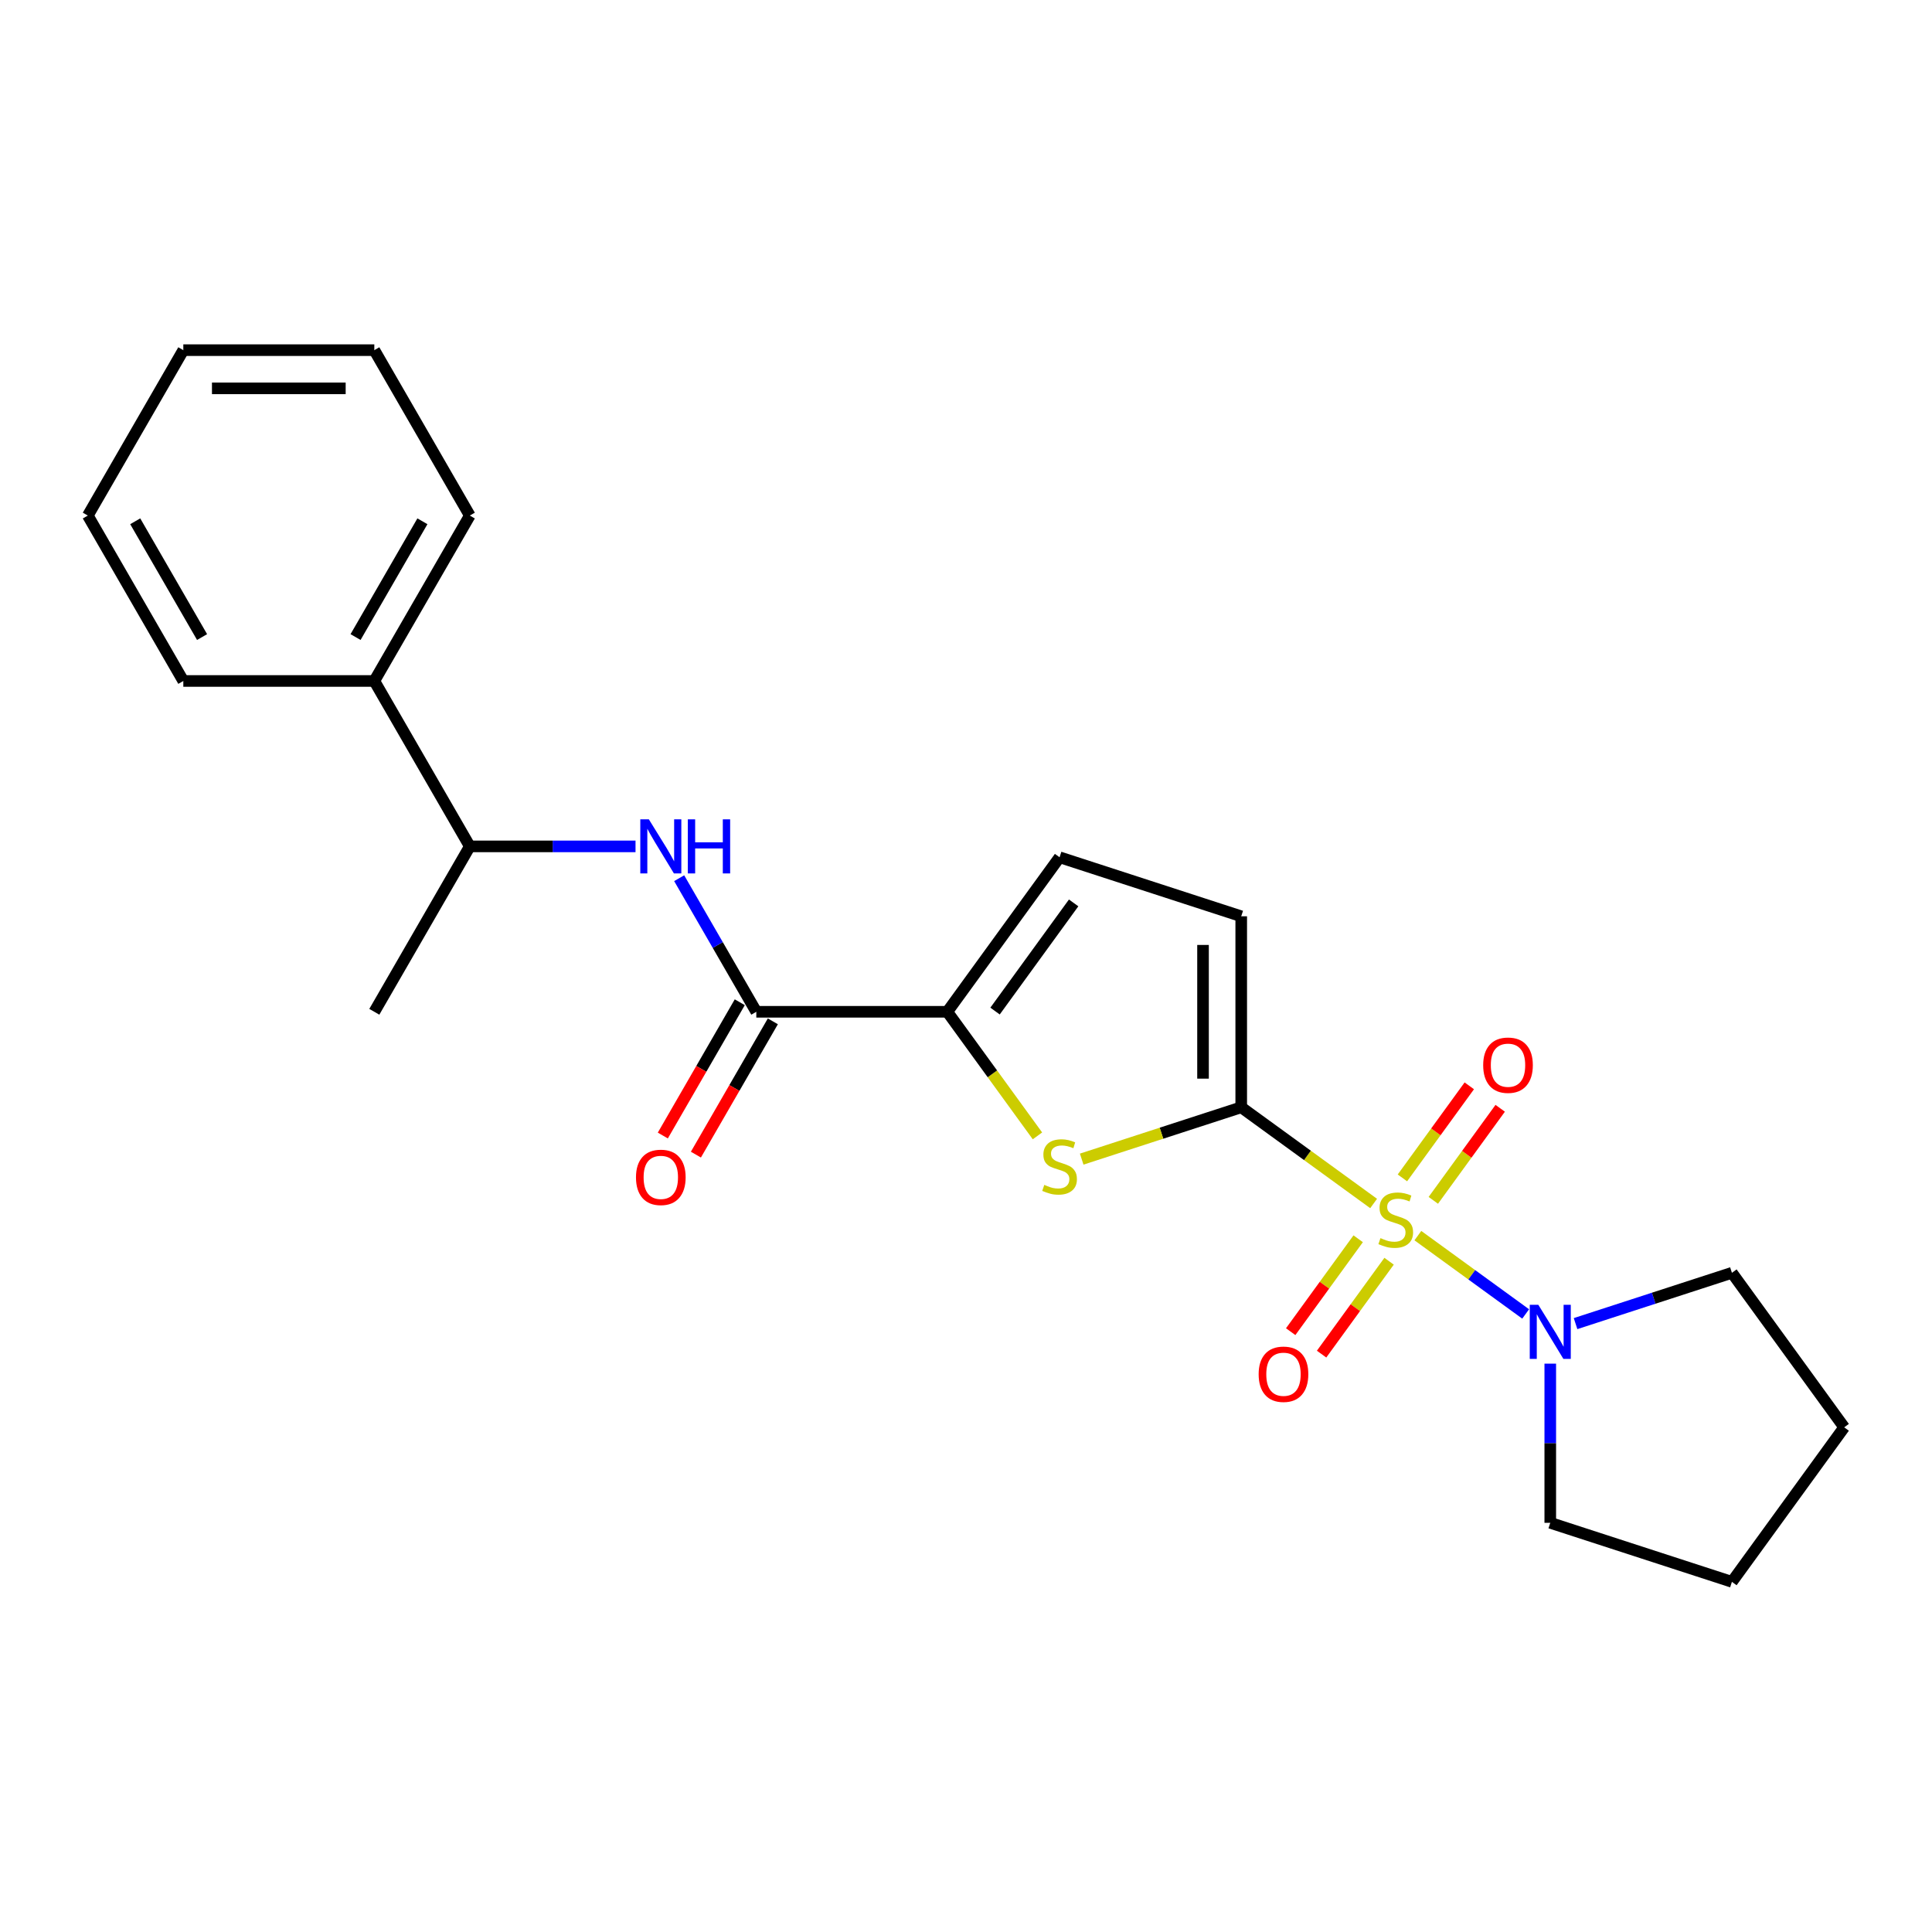 <?xml version='1.0' encoding='iso-8859-1'?>
<svg version='1.1' baseProfile='full'
              xmlns='http://www.w3.org/2000/svg'
                      xmlns:rdkit='http://www.rdkit.org/xml'
                      xmlns:xlink='http://www.w3.org/1999/xlink'
                  xml:space='preserve'
width='1000px' height='1000px' viewBox='0 0 1000 1000'>
<!-- END OF HEADER -->
<rect style='opacity:1.0;fill:#FFFFFF;stroke:none' width='1000' height='1000' x='0' y='0'> </rect>
<path class='bond-0' d='M 710.988,622.924 L 676.722,598.028' style='fill:none;fill-rule:evenodd;stroke:#CCCC00;stroke-width:6px;stroke-linecap:butt;stroke-linejoin:miter;stroke-opacity:1' />
<path class='bond-0' d='M 676.722,598.028 L 642.456,573.133' style='fill:none;fill-rule:evenodd;stroke:#000000;stroke-width:6px;stroke-linecap:butt;stroke-linejoin:miter;stroke-opacity:1' />
<path class='bond-3' d='M 733.884,639.559 L 761.782,659.828' style='fill:none;fill-rule:evenodd;stroke:#CCCC00;stroke-width:6px;stroke-linecap:butt;stroke-linejoin:miter;stroke-opacity:1' />
<path class='bond-3' d='M 761.782,659.828 L 789.68,680.097' style='fill:none;fill-rule:evenodd;stroke:#0000FF;stroke-width:6px;stroke-linecap:butt;stroke-linejoin:miter;stroke-opacity:1' />
<path class='bond-8' d='M 702.99,641.187 L 685.523,665.228' style='fill:none;fill-rule:evenodd;stroke:#CCCC00;stroke-width:6px;stroke-linecap:butt;stroke-linejoin:miter;stroke-opacity:1' />
<path class='bond-8' d='M 685.523,665.228 L 668.056,689.269' style='fill:none;fill-rule:evenodd;stroke:#FF0000;stroke-width:6px;stroke-linecap:butt;stroke-linejoin:miter;stroke-opacity:1' />
<path class='bond-8' d='M 718.986,652.809 L 701.519,676.85' style='fill:none;fill-rule:evenodd;stroke:#CCCC00;stroke-width:6px;stroke-linecap:butt;stroke-linejoin:miter;stroke-opacity:1' />
<path class='bond-8' d='M 701.519,676.85 L 684.052,700.89' style='fill:none;fill-rule:evenodd;stroke:#FF0000;stroke-width:6px;stroke-linecap:butt;stroke-linejoin:miter;stroke-opacity:1' />
<path class='bond-9' d='M 741.882,621.295 L 759.19,597.472' style='fill:none;fill-rule:evenodd;stroke:#CCCC00;stroke-width:6px;stroke-linecap:butt;stroke-linejoin:miter;stroke-opacity:1' />
<path class='bond-9' d='M 759.19,597.472 L 776.499,573.649' style='fill:none;fill-rule:evenodd;stroke:#FF0000;stroke-width:6px;stroke-linecap:butt;stroke-linejoin:miter;stroke-opacity:1' />
<path class='bond-9' d='M 725.886,609.673 L 743.194,585.85' style='fill:none;fill-rule:evenodd;stroke:#CCCC00;stroke-width:6px;stroke-linecap:butt;stroke-linejoin:miter;stroke-opacity:1' />
<path class='bond-9' d='M 743.194,585.85 L 760.503,562.027' style='fill:none;fill-rule:evenodd;stroke:#FF0000;stroke-width:6px;stroke-linecap:butt;stroke-linejoin:miter;stroke-opacity:1' />
<path class='bond-1' d='M 642.456,573.133 L 601.169,586.547' style='fill:none;fill-rule:evenodd;stroke:#000000;stroke-width:6px;stroke-linecap:butt;stroke-linejoin:miter;stroke-opacity:1' />
<path class='bond-1' d='M 601.169,586.547 L 559.882,599.962' style='fill:none;fill-rule:evenodd;stroke:#CCCC00;stroke-width:6px;stroke-linecap:butt;stroke-linejoin:miter;stroke-opacity:1' />
<path class='bond-5' d='M 642.456,573.133 L 642.456,474.272' style='fill:none;fill-rule:evenodd;stroke:#000000;stroke-width:6px;stroke-linecap:butt;stroke-linejoin:miter;stroke-opacity:1' />
<path class='bond-5' d='M 622.684,558.304 L 622.684,489.101' style='fill:none;fill-rule:evenodd;stroke:#000000;stroke-width:6px;stroke-linecap:butt;stroke-linejoin:miter;stroke-opacity:1' />
<path class='bond-2' d='M 536.986,587.925 L 513.656,555.814' style='fill:none;fill-rule:evenodd;stroke:#CCCC00;stroke-width:6px;stroke-linecap:butt;stroke-linejoin:miter;stroke-opacity:1' />
<path class='bond-2' d='M 513.656,555.814 L 490.326,523.702' style='fill:none;fill-rule:evenodd;stroke:#000000;stroke-width:6px;stroke-linecap:butt;stroke-linejoin:miter;stroke-opacity:1' />
<path class='bond-4' d='M 490.326,523.702 L 391.465,523.702' style='fill:none;fill-rule:evenodd;stroke:#000000;stroke-width:6px;stroke-linecap:butt;stroke-linejoin:miter;stroke-opacity:1' />
<path class='bond-24' d='M 490.326,523.702 L 548.434,443.723' style='fill:none;fill-rule:evenodd;stroke:#000000;stroke-width:6px;stroke-linecap:butt;stroke-linejoin:miter;stroke-opacity:1' />
<path class='bond-24' d='M 515.038,523.327 L 555.714,467.341' style='fill:none;fill-rule:evenodd;stroke:#000000;stroke-width:6px;stroke-linecap:butt;stroke-linejoin:miter;stroke-opacity:1' />
<path class='bond-13' d='M 815.504,685.097 L 855.971,671.949' style='fill:none;fill-rule:evenodd;stroke:#0000FF;stroke-width:6px;stroke-linecap:butt;stroke-linejoin:miter;stroke-opacity:1' />
<path class='bond-13' d='M 855.971,671.949 L 896.437,658.8' style='fill:none;fill-rule:evenodd;stroke:#000000;stroke-width:6px;stroke-linecap:butt;stroke-linejoin:miter;stroke-opacity:1' />
<path class='bond-14' d='M 802.415,705.82 L 802.415,747.015' style='fill:none;fill-rule:evenodd;stroke:#0000FF;stroke-width:6px;stroke-linecap:butt;stroke-linejoin:miter;stroke-opacity:1' />
<path class='bond-14' d='M 802.415,747.015 L 802.415,788.21' style='fill:none;fill-rule:evenodd;stroke:#000000;stroke-width:6px;stroke-linecap:butt;stroke-linejoin:miter;stroke-opacity:1' />
<path class='bond-6' d='M 391.465,523.702 L 371.505,489.13' style='fill:none;fill-rule:evenodd;stroke:#000000;stroke-width:6px;stroke-linecap:butt;stroke-linejoin:miter;stroke-opacity:1' />
<path class='bond-6' d='M 371.505,489.13 L 351.544,454.557' style='fill:none;fill-rule:evenodd;stroke:#0000FF;stroke-width:6px;stroke-linecap:butt;stroke-linejoin:miter;stroke-opacity:1' />
<path class='bond-11' d='M 382.904,518.759 L 362.989,553.253' style='fill:none;fill-rule:evenodd;stroke:#000000;stroke-width:6px;stroke-linecap:butt;stroke-linejoin:miter;stroke-opacity:1' />
<path class='bond-11' d='M 362.989,553.253 L 343.074,587.747' style='fill:none;fill-rule:evenodd;stroke:#FF0000;stroke-width:6px;stroke-linecap:butt;stroke-linejoin:miter;stroke-opacity:1' />
<path class='bond-11' d='M 400.027,528.645 L 380.112,563.139' style='fill:none;fill-rule:evenodd;stroke:#000000;stroke-width:6px;stroke-linecap:butt;stroke-linejoin:miter;stroke-opacity:1' />
<path class='bond-11' d='M 380.112,563.139 L 360.197,597.633' style='fill:none;fill-rule:evenodd;stroke:#FF0000;stroke-width:6px;stroke-linecap:butt;stroke-linejoin:miter;stroke-opacity:1' />
<path class='bond-7' d='M 642.456,474.272 L 548.434,443.723' style='fill:none;fill-rule:evenodd;stroke:#000000;stroke-width:6px;stroke-linecap:butt;stroke-linejoin:miter;stroke-opacity:1' />
<path class='bond-10' d='M 328.946,438.087 L 286.061,438.087' style='fill:none;fill-rule:evenodd;stroke:#0000FF;stroke-width:6px;stroke-linecap:butt;stroke-linejoin:miter;stroke-opacity:1' />
<path class='bond-10' d='M 286.061,438.087 L 243.175,438.087' style='fill:none;fill-rule:evenodd;stroke:#000000;stroke-width:6px;stroke-linecap:butt;stroke-linejoin:miter;stroke-opacity:1' />
<path class='bond-12' d='M 243.175,438.087 L 193.745,352.471' style='fill:none;fill-rule:evenodd;stroke:#000000;stroke-width:6px;stroke-linecap:butt;stroke-linejoin:miter;stroke-opacity:1' />
<path class='bond-15' d='M 243.175,438.087 L 193.745,523.702' style='fill:none;fill-rule:evenodd;stroke:#000000;stroke-width:6px;stroke-linecap:butt;stroke-linejoin:miter;stroke-opacity:1' />
<path class='bond-16' d='M 193.745,352.471 L 243.175,266.856' style='fill:none;fill-rule:evenodd;stroke:#000000;stroke-width:6px;stroke-linecap:butt;stroke-linejoin:miter;stroke-opacity:1' />
<path class='bond-16' d='M 184.036,329.743 L 218.637,269.812' style='fill:none;fill-rule:evenodd;stroke:#000000;stroke-width:6px;stroke-linecap:butt;stroke-linejoin:miter;stroke-opacity:1' />
<path class='bond-17' d='M 193.745,352.471 L 94.885,352.471' style='fill:none;fill-rule:evenodd;stroke:#000000;stroke-width:6px;stroke-linecap:butt;stroke-linejoin:miter;stroke-opacity:1' />
<path class='bond-19' d='M 896.437,658.8 L 954.545,738.78' style='fill:none;fill-rule:evenodd;stroke:#000000;stroke-width:6px;stroke-linecap:butt;stroke-linejoin:miter;stroke-opacity:1' />
<path class='bond-18' d='M 802.415,788.21 L 896.437,818.76' style='fill:none;fill-rule:evenodd;stroke:#000000;stroke-width:6px;stroke-linecap:butt;stroke-linejoin:miter;stroke-opacity:1' />
<path class='bond-21' d='M 243.175,266.856 L 193.745,181.24' style='fill:none;fill-rule:evenodd;stroke:#000000;stroke-width:6px;stroke-linecap:butt;stroke-linejoin:miter;stroke-opacity:1' />
<path class='bond-20' d='M 94.885,352.471 L 45.455,266.856' style='fill:none;fill-rule:evenodd;stroke:#000000;stroke-width:6px;stroke-linecap:butt;stroke-linejoin:miter;stroke-opacity:1' />
<path class='bond-20' d='M 104.593,329.743 L 69.992,269.812' style='fill:none;fill-rule:evenodd;stroke:#000000;stroke-width:6px;stroke-linecap:butt;stroke-linejoin:miter;stroke-opacity:1' />
<path class='bond-23' d='M 896.437,818.76 L 954.545,738.78' style='fill:none;fill-rule:evenodd;stroke:#000000;stroke-width:6px;stroke-linecap:butt;stroke-linejoin:miter;stroke-opacity:1' />
<path class='bond-22' d='M 45.455,266.856 L 94.885,181.24' style='fill:none;fill-rule:evenodd;stroke:#000000;stroke-width:6px;stroke-linecap:butt;stroke-linejoin:miter;stroke-opacity:1' />
<path class='bond-25' d='M 193.745,181.24 L 94.885,181.24' style='fill:none;fill-rule:evenodd;stroke:#000000;stroke-width:6px;stroke-linecap:butt;stroke-linejoin:miter;stroke-opacity:1' />
<path class='bond-25' d='M 178.916,201.013 L 109.714,201.013' style='fill:none;fill-rule:evenodd;stroke:#000000;stroke-width:6px;stroke-linecap:butt;stroke-linejoin:miter;stroke-opacity:1' />
<path  class='atom-0' d='M 714.527 640.85
Q 714.843 640.969, 716.148 641.523
Q 717.453 642.076, 718.877 642.432
Q 720.34 642.748, 721.763 642.748
Q 724.413 642.748, 725.955 641.483
Q 727.497 640.178, 727.497 637.924
Q 727.497 636.382, 726.706 635.433
Q 725.955 634.484, 724.769 633.97
Q 723.582 633.456, 721.605 632.862
Q 719.114 632.111, 717.611 631.399
Q 716.148 630.688, 715.08 629.185
Q 714.052 627.682, 714.052 625.151
Q 714.052 621.632, 716.425 619.457
Q 718.837 617.282, 723.582 617.282
Q 726.825 617.282, 730.503 618.824
L 729.593 621.869
Q 726.232 620.485, 723.701 620.485
Q 720.972 620.485, 719.47 621.632
Q 717.967 622.739, 718.007 624.677
Q 718.007 626.18, 718.758 627.089
Q 719.549 627.999, 720.656 628.513
Q 721.803 629.027, 723.701 629.62
Q 726.232 630.411, 727.734 631.202
Q 729.237 631.992, 730.305 633.614
Q 731.412 635.196, 731.412 637.924
Q 731.412 641.799, 728.802 643.895
Q 726.232 645.952, 721.921 645.952
Q 719.43 645.952, 717.532 645.398
Q 715.674 644.884, 713.459 643.974
L 714.527 640.85
' fill='#CCCC00'/>
<path  class='atom-2' d='M 540.525 613.291
Q 540.842 613.41, 542.147 613.964
Q 543.452 614.517, 544.875 614.873
Q 546.338 615.189, 547.762 615.189
Q 550.411 615.189, 551.954 613.924
Q 553.496 612.619, 553.496 610.365
Q 553.496 608.823, 552.705 607.874
Q 551.954 606.925, 550.767 606.411
Q 549.581 605.897, 547.604 605.303
Q 545.113 604.552, 543.61 603.84
Q 542.147 603.128, 541.079 601.626
Q 540.051 600.123, 540.051 597.592
Q 540.051 594.073, 542.424 591.898
Q 544.836 589.723, 549.581 589.723
Q 552.824 589.723, 556.501 591.265
L 555.592 594.31
Q 552.23 592.926, 549.7 592.926
Q 546.971 592.926, 545.468 594.073
Q 543.966 595.18, 544.005 597.118
Q 544.005 598.62, 544.757 599.53
Q 545.548 600.439, 546.655 600.954
Q 547.802 601.468, 549.7 602.061
Q 552.23 602.852, 553.733 603.643
Q 555.236 604.433, 556.304 606.055
Q 557.411 607.636, 557.411 610.365
Q 557.411 614.24, 554.801 616.336
Q 552.23 618.392, 547.92 618.392
Q 545.429 618.392, 543.531 617.839
Q 541.672 617.325, 539.458 616.415
L 540.525 613.291
' fill='#CCCC00'/>
<path  class='atom-4' d='M 796.227 675.351
L 805.401 690.18
Q 806.31 691.643, 807.773 694.293
Q 809.237 696.942, 809.316 697.1
L 809.316 675.351
L 813.033 675.351
L 813.033 703.348
L 809.197 703.348
L 799.351 687.135
Q 798.204 685.237, 796.978 683.062
Q 795.792 680.887, 795.436 680.215
L 795.436 703.348
L 791.798 703.348
L 791.798 675.351
L 796.227 675.351
' fill='#0000FF'/>
<path  class='atom-7' d='M 335.847 424.088
L 345.021 438.917
Q 345.93 440.381, 347.394 443.03
Q 348.857 445.679, 348.936 445.838
L 348.936 424.088
L 352.653 424.088
L 352.653 452.086
L 348.817 452.086
L 338.971 435.872
Q 337.824 433.974, 336.598 431.799
Q 335.412 429.625, 335.056 428.952
L 335.056 452.086
L 331.418 452.086
L 331.418 424.088
L 335.847 424.088
' fill='#0000FF'/>
<path  class='atom-7' d='M 356.014 424.088
L 359.81 424.088
L 359.81 435.991
L 374.125 435.991
L 374.125 424.088
L 377.922 424.088
L 377.922 452.086
L 374.125 452.086
L 374.125 439.155
L 359.81 439.155
L 359.81 452.086
L 356.014 452.086
L 356.014 424.088
' fill='#0000FF'/>
<path  class='atom-9' d='M 651.475 711.3
Q 651.475 704.577, 654.797 700.821
Q 658.119 697.064, 664.327 697.064
Q 670.535 697.064, 673.857 700.821
Q 677.179 704.577, 677.179 711.3
Q 677.179 718.101, 673.818 721.977
Q 670.456 725.813, 664.327 725.813
Q 658.158 725.813, 654.797 721.977
Q 651.475 718.141, 651.475 711.3
M 664.327 722.649
Q 668.598 722.649, 670.891 719.802
Q 673.224 716.915, 673.224 711.3
Q 673.224 705.803, 670.891 703.035
Q 668.598 700.228, 664.327 700.228
Q 660.056 700.228, 657.723 702.996
Q 655.43 705.764, 655.43 711.3
Q 655.43 716.955, 657.723 719.802
Q 660.056 722.649, 664.327 722.649
' fill='#FF0000'/>
<path  class='atom-10' d='M 767.692 551.341
Q 767.692 544.618, 771.014 540.861
Q 774.336 537.105, 780.544 537.105
Q 786.753 537.105, 790.074 540.861
Q 793.396 544.618, 793.396 551.341
Q 793.396 558.142, 790.035 562.018
Q 786.673 565.853, 780.544 565.853
Q 774.375 565.853, 771.014 562.018
Q 767.692 558.182, 767.692 551.341
M 780.544 562.69
Q 784.815 562.69, 787.108 559.843
Q 789.442 556.956, 789.442 551.341
Q 789.442 545.844, 787.108 543.076
Q 784.815 540.268, 780.544 540.268
Q 776.273 540.268, 773.94 543.036
Q 771.647 545.804, 771.647 551.341
Q 771.647 556.995, 773.94 559.843
Q 776.273 562.69, 780.544 562.69
' fill='#FF0000'/>
<path  class='atom-12' d='M 329.183 609.397
Q 329.183 602.675, 332.505 598.918
Q 335.827 595.161, 342.035 595.161
Q 348.244 595.161, 351.565 598.918
Q 354.887 602.675, 354.887 609.397
Q 354.887 616.199, 351.526 620.074
Q 348.165 623.91, 342.035 623.91
Q 335.866 623.91, 332.505 620.074
Q 329.183 616.238, 329.183 609.397
M 342.035 620.746
Q 346.306 620.746, 348.6 617.899
Q 350.933 615.012, 350.933 609.397
Q 350.933 603.9, 348.6 601.132
Q 346.306 598.325, 342.035 598.325
Q 337.765 598.325, 335.431 601.093
Q 333.138 603.861, 333.138 609.397
Q 333.138 615.052, 335.431 617.899
Q 337.765 620.746, 342.035 620.746
' fill='#FF0000'/>
</svg>
